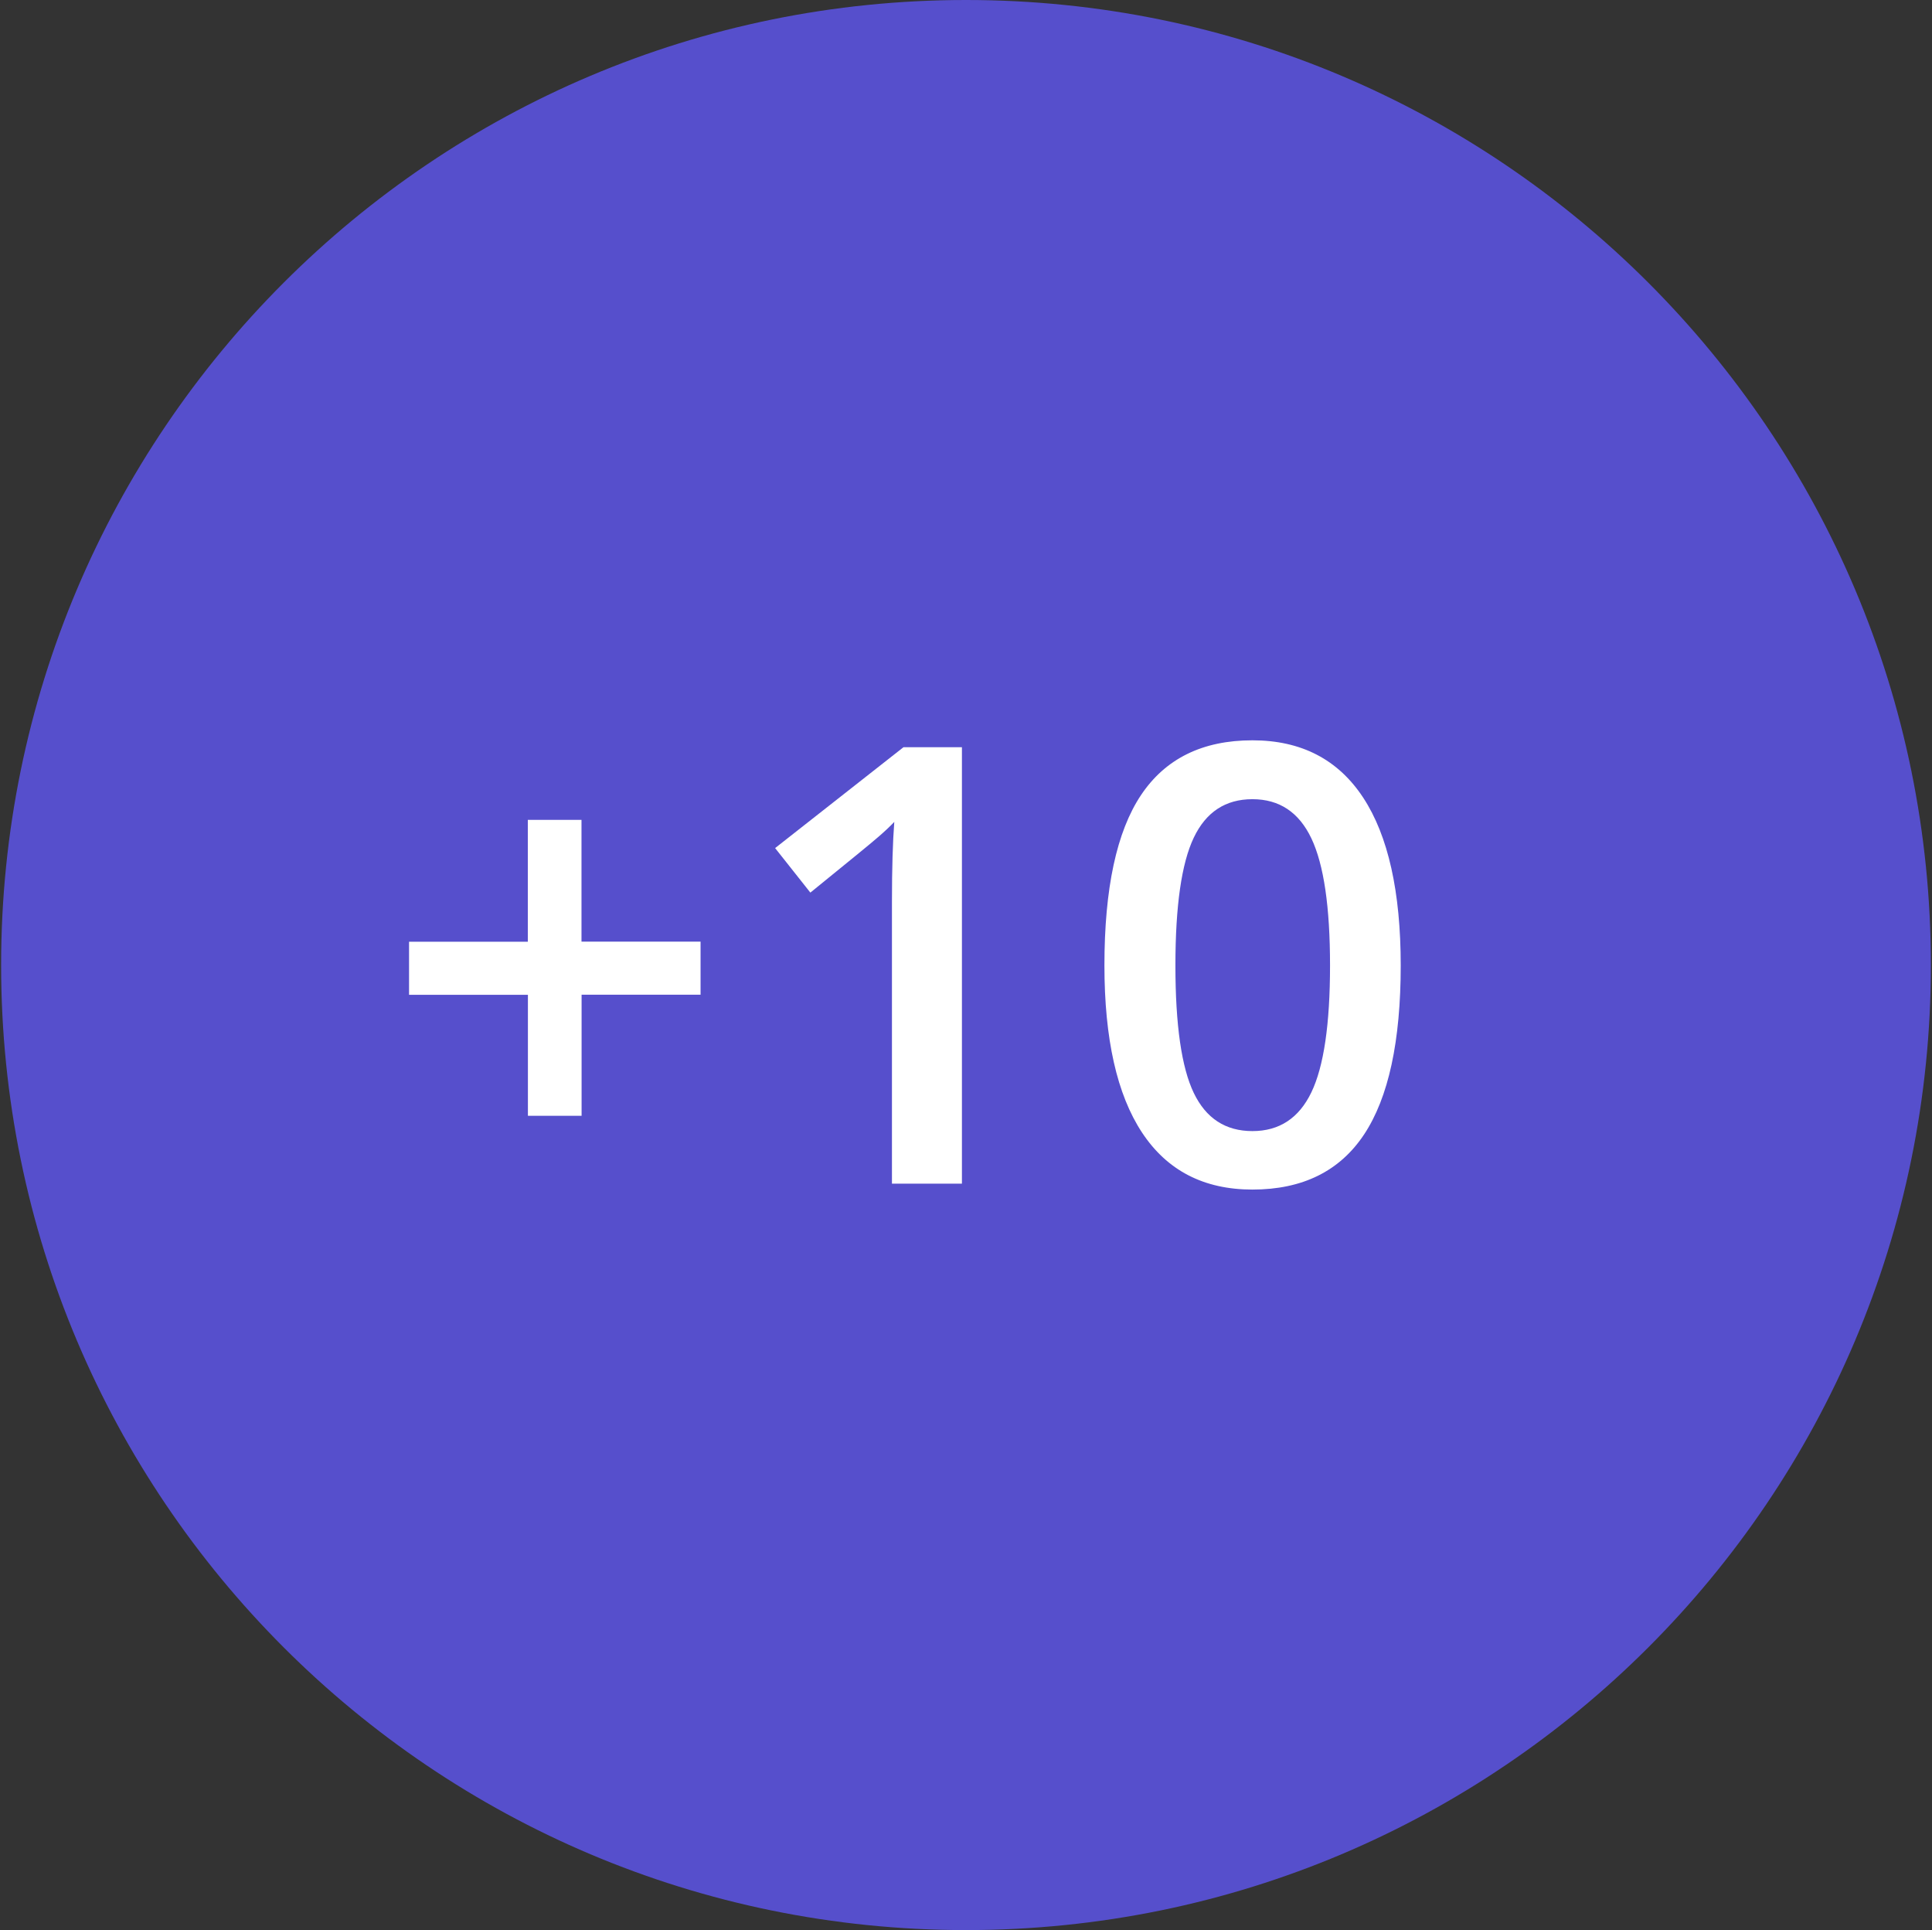 <?xml version="1.0" encoding="utf-8"?>
<!-- Generator: Adobe Illustrator 24.0.3, SVG Export Plug-In . SVG Version: 6.00 Build 0)  -->
<svg version="1.1" id="Lager_1" xmlns="http://www.w3.org/2000/svg" xmlns:xlink="http://www.w3.org/1999/xlink" x="0px" y="0px"
	 viewBox="0 0 189.68 189.46" style="enable-background:new 0 0 189.68 189.46;" xml:space="preserve">
<rect x="0" y="0" width="189.68" height="189.46" fill="#333333" stroke="none"/>
<style type="text/css">
	.st0{fill:#564FCC;}
	.st1{fill:#FFFFFF;}
</style>
<g>
	<path class="st0" d="M189.57,94.73c0,52.32-42.41,94.73-94.73,94.73S0.11,147.05,0.11,94.73C0.11,42.41,42.52,0,94.84,0
		S189.57,42.41,189.57,94.73L189.57,94.73z M189.57,94.73"/>
	<g>
		<path class="st1" d="M51.82,97.65H40.16v-5.21h11.66V80.48h5.27v11.95h11.69v5.21H57.1v11.89h-5.27V97.65z"/>
		<path class="st1" d="M94.45,116.19h-6.88V88.53c0-3.3,0.08-5.92,0.23-7.85c-0.45,0.47-1,0.99-1.66,1.55
			c-0.65,0.57-2.85,2.36-6.58,5.39l-3.46-4.37l12.6-9.9h5.74V116.19z"/>
		<path class="st1" d="M137.52,94.77c0,7.44-1.2,12.97-3.59,16.58c-2.39,3.61-6.05,5.42-10.97,5.42c-4.77,0-8.38-1.87-10.84-5.6
			s-3.69-9.2-3.69-16.41c0-7.56,1.2-13.13,3.59-16.71c2.39-3.58,6.04-5.38,10.94-5.38c4.79,0,8.41,1.88,10.87,5.62
			S137.52,87.55,137.52,94.77z M115.4,94.77c0,5.84,0.6,10.01,1.8,12.51s3.12,3.75,5.76,3.75s4.57-1.27,5.79-3.81
			c1.22-2.54,1.83-6.69,1.83-12.45c0-5.74-0.61-9.9-1.83-12.47c-1.22-2.57-3.15-3.85-5.79-3.85s-4.56,1.26-5.76,3.78
			S115.4,88.93,115.4,94.77z"/>
	</g>
</g>
</svg>
